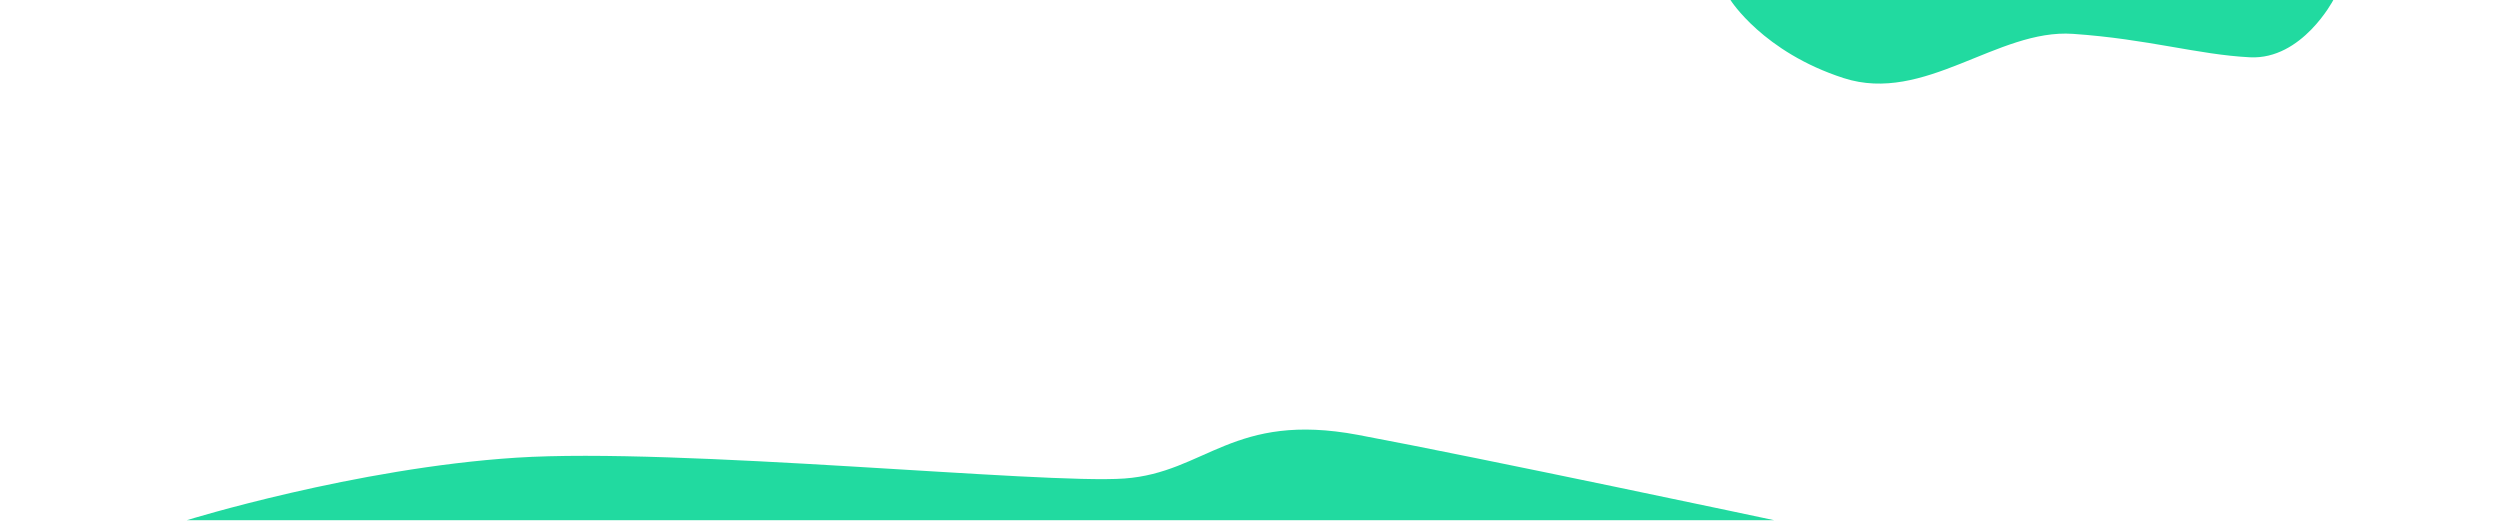 <?xml version="1.0" encoding="utf-8"?>
<svg version="1.1" id="Ebene_1" xmlns="http://www.w3.org/2000/svg" xmlns:xlink="http://www.w3.org/1999/xlink" x="0px" y="0px"
	 width="1920px" height="400px" viewBox="0 0 1920 400" preserveAspectRatio="none" enable-background="new 0 0 1920 400" xml:space="preserve">
<path fill="#21DAA0" d="M143.5,399.5c0,0,129-40,253-48s404.5,20.5,467,16S947,316,1043,334s319.5,65.5,319.5,65.5H143.5z"/>
<path fill="#21DAA0" d="M1329,0c0,0,25,40,87,60s118-38,176-34s96,16,136,18s64-44,64-44H1329z"/>
</svg>
